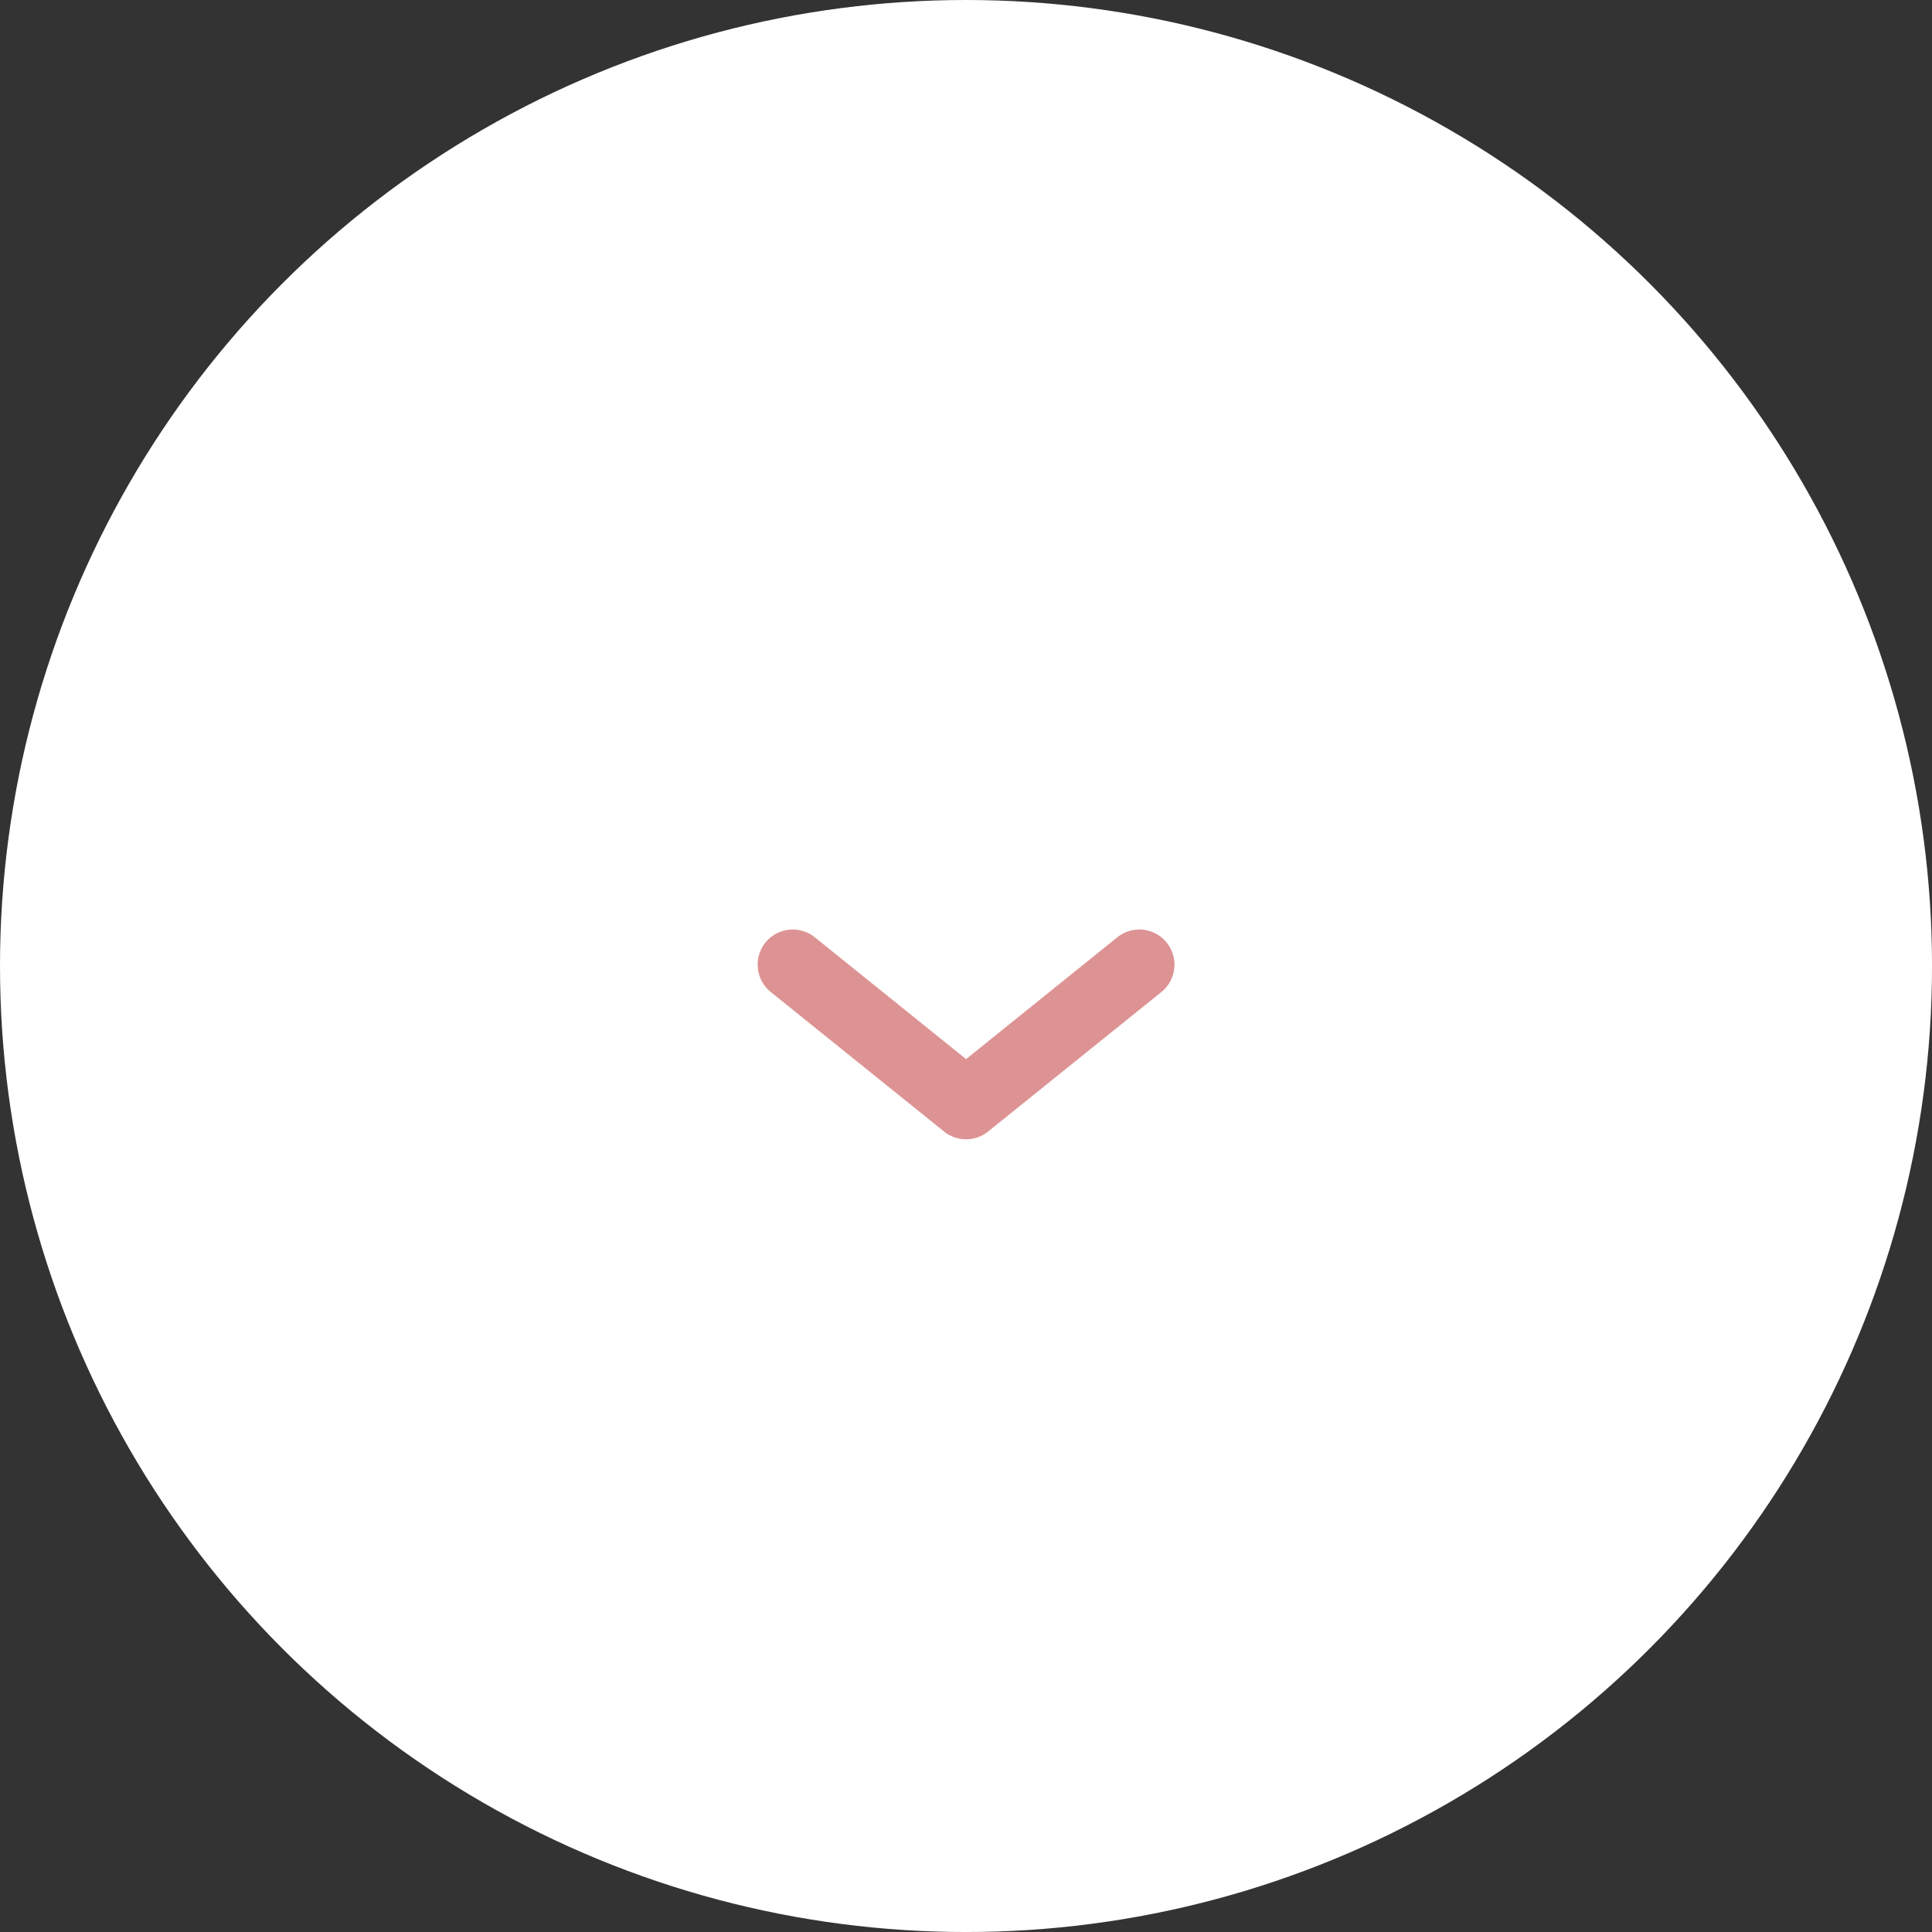 <svg xmlns="http://www.w3.org/2000/svg" width="96.749" height="96.749" viewBox="0 0 96.749 96.749">
  <rect x="0" y="0" width="96.749" height="96.749" fill="#333333" stroke="none"/>
  <g id="グループ_1870" data-name="グループ 1870" transform="translate(-326.625 -1076.687)">
    <circle id="楕円形_62" data-name="楕円形 62" cx="48.375" cy="48.375" r="48.375" transform="translate(326.625 1076.687)" fill="#fff"/>
    <g id="グループ_1869" data-name="グループ 1869">
      <path id="パス_1029" data-name="パス 1029" d="M375,1133.74a1.758,1.758,0,0,1-1.1-.389l-8.678-6.987a1.759,1.759,0,0,1,2.207-2.74l7.574,6.1,7.574-6.1a1.759,1.759,0,0,1,2.207,2.74l-8.678,6.987A1.758,1.758,0,0,1,375,1133.74Z" fill="#dd9393"/>
    </g>
  </g>
</svg>
